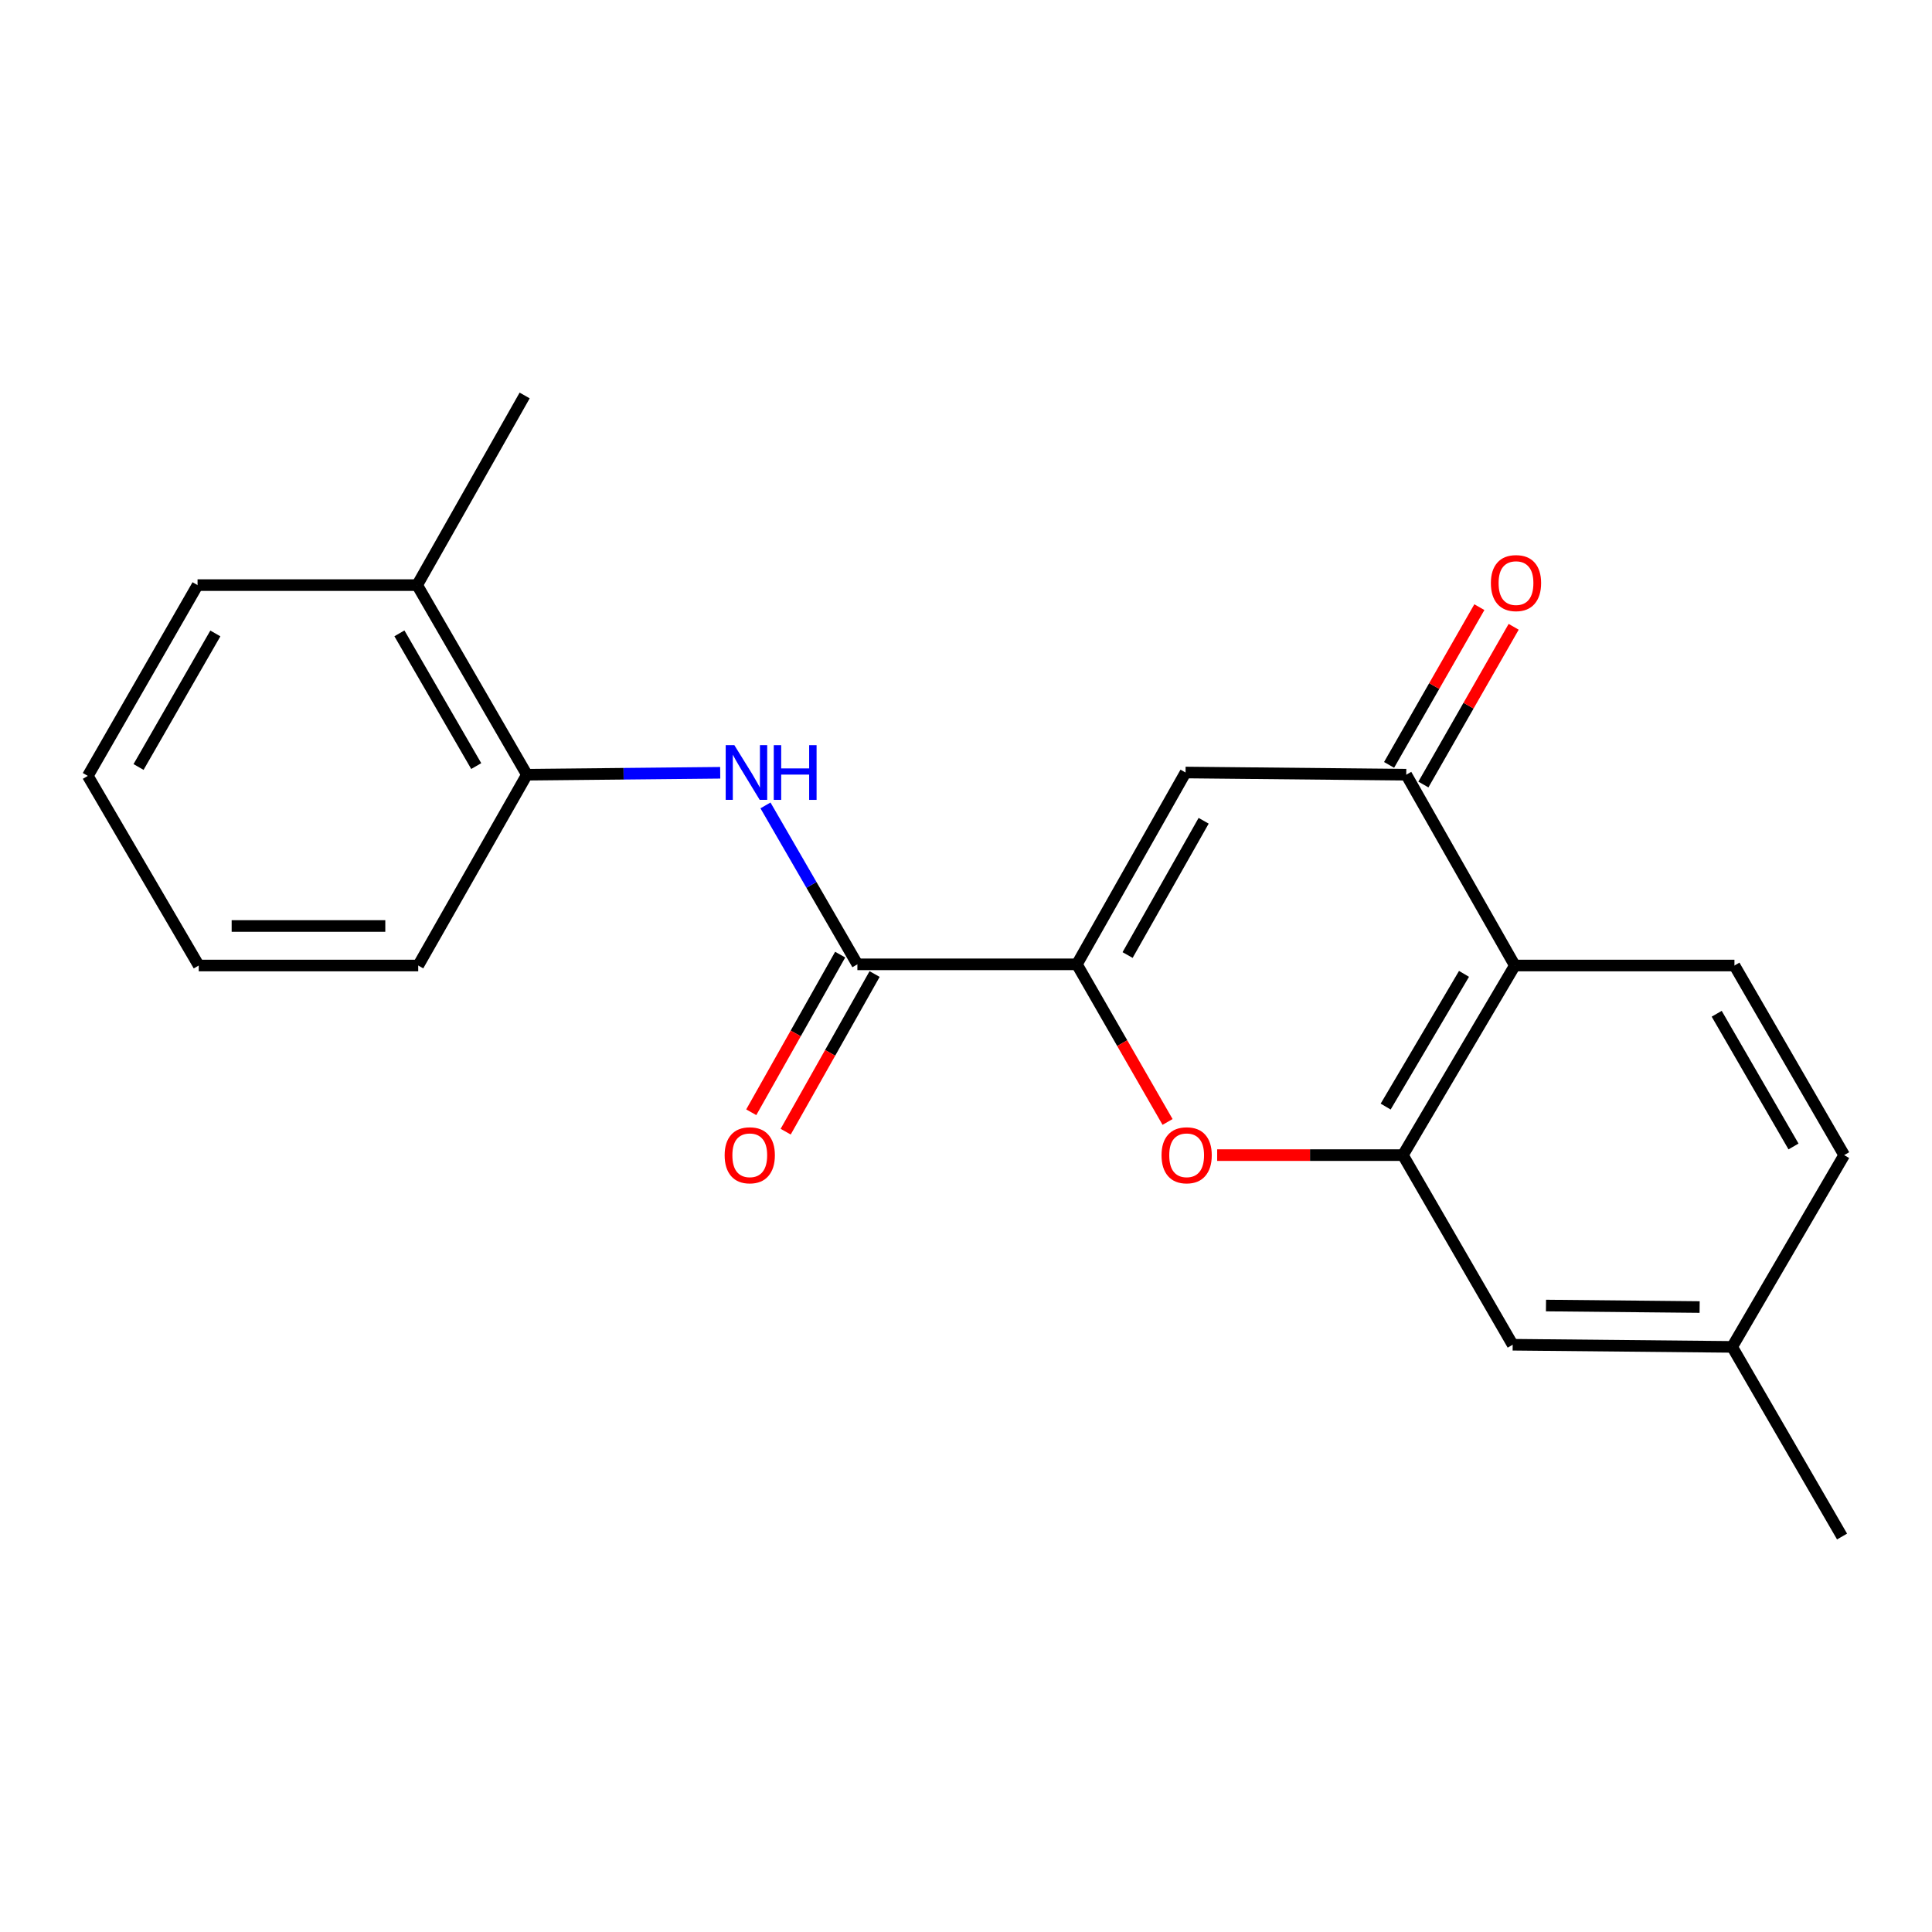 <?xml version='1.0' encoding='iso-8859-1'?>
<svg version='1.1' baseProfile='full'
              xmlns='http://www.w3.org/2000/svg'
                      xmlns:rdkit='http://www.rdkit.org/xml'
                      xmlns:xlink='http://www.w3.org/1999/xlink'
                  xml:space='preserve'
width='1000px' height='1000px' viewBox='0 0 1000 1000'>
<!-- END OF HEADER -->
<rect style='opacity:1.0;fill:#FFFFFF;stroke:none' width='1000' height='1000' x='0' y='0'> </rect>
<path class='bond-0' d='M 557.399,499.136 L 613.639,399.852' style='fill:none;fill-rule:evenodd;stroke:#000000;stroke-width:6px;stroke-linecap:butt;stroke-linejoin:miter;stroke-opacity:1' />
<path class='bond-0' d='M 583.637,494.327 L 623.005,424.829' style='fill:none;fill-rule:evenodd;stroke:#000000;stroke-width:6px;stroke-linecap:butt;stroke-linejoin:miter;stroke-opacity:1' />
<path class='bond-1' d='M 557.399,499.136 L 580.865,539.927' style='fill:none;fill-rule:evenodd;stroke:#000000;stroke-width:6px;stroke-linecap:butt;stroke-linejoin:miter;stroke-opacity:1' />
<path class='bond-1' d='M 580.865,539.927 L 604.331,580.718' style='fill:none;fill-rule:evenodd;stroke:#FF0000;stroke-width:6px;stroke-linecap:butt;stroke-linejoin:miter;stroke-opacity:1' />
<path class='bond-4' d='M 557.399,499.136 L 443.783,499.136' style='fill:none;fill-rule:evenodd;stroke:#000000;stroke-width:6px;stroke-linecap:butt;stroke-linejoin:miter;stroke-opacity:1' />
<path class='bond-3' d='M 613.639,399.852 L 727.869,400.989' style='fill:none;fill-rule:evenodd;stroke:#000000;stroke-width:6px;stroke-linecap:butt;stroke-linejoin:miter;stroke-opacity:1' />
<path class='bond-2' d='M 630.006,597.886 L 678.074,597.886' style='fill:none;fill-rule:evenodd;stroke:#FF0000;stroke-width:6px;stroke-linecap:butt;stroke-linejoin:miter;stroke-opacity:1' />
<path class='bond-2' d='M 678.074,597.886 L 726.142,597.886' style='fill:none;fill-rule:evenodd;stroke:#000000;stroke-width:6px;stroke-linecap:butt;stroke-linejoin:miter;stroke-opacity:1' />
<path class='bond-5' d='M 726.142,597.886 L 784.075,499.75' style='fill:none;fill-rule:evenodd;stroke:#000000;stroke-width:6px;stroke-linecap:butt;stroke-linejoin:miter;stroke-opacity:1' />
<path class='bond-5' d='M 717.214,572.765 L 757.767,504.07' style='fill:none;fill-rule:evenodd;stroke:#000000;stroke-width:6px;stroke-linecap:butt;stroke-linejoin:miter;stroke-opacity:1' />
<path class='bond-9' d='M 726.142,597.886 L 782.961,696.033' style='fill:none;fill-rule:evenodd;stroke:#000000;stroke-width:6px;stroke-linecap:butt;stroke-linejoin:miter;stroke-opacity:1' />
<path class='bond-10' d='M 736.748,406.07 L 760.11,365.249' style='fill:none;fill-rule:evenodd;stroke:#000000;stroke-width:6px;stroke-linecap:butt;stroke-linejoin:miter;stroke-opacity:1' />
<path class='bond-10' d='M 760.11,365.249 L 783.472,324.429' style='fill:none;fill-rule:evenodd;stroke:#FF0000;stroke-width:6px;stroke-linecap:butt;stroke-linejoin:miter;stroke-opacity:1' />
<path class='bond-10' d='M 718.991,395.908 L 742.353,355.087' style='fill:none;fill-rule:evenodd;stroke:#000000;stroke-width:6px;stroke-linecap:butt;stroke-linejoin:miter;stroke-opacity:1' />
<path class='bond-10' d='M 742.353,355.087 L 765.716,314.266' style='fill:none;fill-rule:evenodd;stroke:#FF0000;stroke-width:6px;stroke-linecap:butt;stroke-linejoin:miter;stroke-opacity:1' />
<path class='bond-21' d='M 727.869,400.989 L 784.075,499.75' style='fill:none;fill-rule:evenodd;stroke:#000000;stroke-width:6px;stroke-linecap:butt;stroke-linejoin:miter;stroke-opacity:1' />
<path class='bond-6' d='M 443.783,499.136 L 419.996,458.008' style='fill:none;fill-rule:evenodd;stroke:#000000;stroke-width:6px;stroke-linecap:butt;stroke-linejoin:miter;stroke-opacity:1' />
<path class='bond-6' d='M 419.996,458.008 L 396.209,416.88' style='fill:none;fill-rule:evenodd;stroke:#0000FF;stroke-width:6px;stroke-linecap:butt;stroke-linejoin:miter;stroke-opacity:1' />
<path class='bond-11' d='M 434.873,494.11 L 411.859,534.908' style='fill:none;fill-rule:evenodd;stroke:#000000;stroke-width:6px;stroke-linecap:butt;stroke-linejoin:miter;stroke-opacity:1' />
<path class='bond-11' d='M 411.859,534.908 L 388.844,575.705' style='fill:none;fill-rule:evenodd;stroke:#FF0000;stroke-width:6px;stroke-linecap:butt;stroke-linejoin:miter;stroke-opacity:1' />
<path class='bond-11' d='M 452.693,504.162 L 429.678,544.96' style='fill:none;fill-rule:evenodd;stroke:#000000;stroke-width:6px;stroke-linecap:butt;stroke-linejoin:miter;stroke-opacity:1' />
<path class='bond-11' d='M 429.678,544.96 L 406.664,585.757' style='fill:none;fill-rule:evenodd;stroke:#FF0000;stroke-width:6px;stroke-linecap:butt;stroke-linejoin:miter;stroke-opacity:1' />
<path class='bond-8' d='M 784.075,499.75 L 897.749,499.75' style='fill:none;fill-rule:evenodd;stroke:#000000;stroke-width:6px;stroke-linecap:butt;stroke-linejoin:miter;stroke-opacity:1' />
<path class='bond-7' d='M 372.78,399.988 L 322.751,400.489' style='fill:none;fill-rule:evenodd;stroke:#0000FF;stroke-width:6px;stroke-linecap:butt;stroke-linejoin:miter;stroke-opacity:1' />
<path class='bond-7' d='M 322.751,400.489 L 272.722,400.989' style='fill:none;fill-rule:evenodd;stroke:#000000;stroke-width:6px;stroke-linecap:butt;stroke-linejoin:miter;stroke-opacity:1' />
<path class='bond-12' d='M 272.722,400.989 L 215.925,302.853' style='fill:none;fill-rule:evenodd;stroke:#000000;stroke-width:6px;stroke-linecap:butt;stroke-linejoin:miter;stroke-opacity:1' />
<path class='bond-12' d='M 246.495,396.517 L 206.737,327.822' style='fill:none;fill-rule:evenodd;stroke:#000000;stroke-width:6px;stroke-linecap:butt;stroke-linejoin:miter;stroke-opacity:1' />
<path class='bond-15' d='M 272.722,400.989 L 216.47,499.75' style='fill:none;fill-rule:evenodd;stroke:#000000;stroke-width:6px;stroke-linecap:butt;stroke-linejoin:miter;stroke-opacity:1' />
<path class='bond-22' d='M 897.749,499.75 L 954.545,597.886' style='fill:none;fill-rule:evenodd;stroke:#000000;stroke-width:6px;stroke-linecap:butt;stroke-linejoin:miter;stroke-opacity:1' />
<path class='bond-22' d='M 888.561,524.719 L 928.319,593.414' style='fill:none;fill-rule:evenodd;stroke:#000000;stroke-width:6px;stroke-linecap:butt;stroke-linejoin:miter;stroke-opacity:1' />
<path class='bond-14' d='M 782.961,696.033 L 896.567,697.147' style='fill:none;fill-rule:evenodd;stroke:#000000;stroke-width:6px;stroke-linecap:butt;stroke-linejoin:miter;stroke-opacity:1' />
<path class='bond-14' d='M 800.203,675.742 L 879.726,676.521' style='fill:none;fill-rule:evenodd;stroke:#000000;stroke-width:6px;stroke-linecap:butt;stroke-linejoin:miter;stroke-opacity:1' />
<path class='bond-16' d='M 215.925,302.853 L 271.562,204.695' style='fill:none;fill-rule:evenodd;stroke:#000000;stroke-width:6px;stroke-linecap:butt;stroke-linejoin:miter;stroke-opacity:1' />
<path class='bond-17' d='M 215.925,302.853 L 102.251,302.853' style='fill:none;fill-rule:evenodd;stroke:#000000;stroke-width:6px;stroke-linecap:butt;stroke-linejoin:miter;stroke-opacity:1' />
<path class='bond-13' d='M 954.545,597.886 L 896.567,697.147' style='fill:none;fill-rule:evenodd;stroke:#000000;stroke-width:6px;stroke-linecap:butt;stroke-linejoin:miter;stroke-opacity:1' />
<path class='bond-18' d='M 896.567,697.147 L 953.443,795.305' style='fill:none;fill-rule:evenodd;stroke:#000000;stroke-width:6px;stroke-linecap:butt;stroke-linejoin:miter;stroke-opacity:1' />
<path class='bond-19' d='M 216.47,499.75 L 102.865,499.75' style='fill:none;fill-rule:evenodd;stroke:#000000;stroke-width:6px;stroke-linecap:butt;stroke-linejoin:miter;stroke-opacity:1' />
<path class='bond-19' d='M 199.43,479.291 L 119.906,479.291' style='fill:none;fill-rule:evenodd;stroke:#000000;stroke-width:6px;stroke-linecap:butt;stroke-linejoin:miter;stroke-opacity:1' />
<path class='bond-23' d='M 102.251,302.853 L 45.455,401.603' style='fill:none;fill-rule:evenodd;stroke:#000000;stroke-width:6px;stroke-linecap:butt;stroke-linejoin:miter;stroke-opacity:1' />
<path class='bond-23' d='M 111.467,327.866 L 71.709,396.991' style='fill:none;fill-rule:evenodd;stroke:#000000;stroke-width:6px;stroke-linecap:butt;stroke-linejoin:miter;stroke-opacity:1' />
<path class='bond-20' d='M 102.865,499.75 L 45.455,401.603' style='fill:none;fill-rule:evenodd;stroke:#000000;stroke-width:6px;stroke-linecap:butt;stroke-linejoin:miter;stroke-opacity:1' />
<path  class='atom-2' d='M 601.208 597.966
Q 601.208 591.166, 604.568 587.366
Q 607.928 583.566, 614.208 583.566
Q 620.488 583.566, 623.848 587.366
Q 627.208 591.166, 627.208 597.966
Q 627.208 604.846, 623.808 608.766
Q 620.408 612.646, 614.208 612.646
Q 607.968 612.646, 604.568 608.766
Q 601.208 604.886, 601.208 597.966
M 614.208 609.446
Q 618.528 609.446, 620.848 606.566
Q 623.208 603.646, 623.208 597.966
Q 623.208 592.406, 620.848 589.606
Q 618.528 586.766, 614.208 586.766
Q 609.888 586.766, 607.528 589.566
Q 605.208 592.366, 605.208 597.966
Q 605.208 603.686, 607.528 606.566
Q 609.888 609.446, 614.208 609.446
' fill='#FF0000'/>
<path  class='atom-7' d='M 380.101 385.692
L 389.381 400.692
Q 390.301 402.172, 391.781 404.852
Q 393.261 407.532, 393.341 407.692
L 393.341 385.692
L 397.101 385.692
L 397.101 414.012
L 393.221 414.012
L 383.261 397.612
Q 382.101 395.692, 380.861 393.492
Q 379.661 391.292, 379.301 390.612
L 379.301 414.012
L 375.621 414.012
L 375.621 385.692
L 380.101 385.692
' fill='#0000FF'/>
<path  class='atom-7' d='M 400.501 385.692
L 404.341 385.692
L 404.341 397.732
L 418.821 397.732
L 418.821 385.692
L 422.661 385.692
L 422.661 414.012
L 418.821 414.012
L 418.821 400.932
L 404.341 400.932
L 404.341 414.012
L 400.501 414.012
L 400.501 385.692
' fill='#0000FF'/>
<path  class='atom-11' d='M 771.678 301.808
Q 771.678 295.008, 775.038 291.208
Q 778.398 287.408, 784.678 287.408
Q 790.958 287.408, 794.318 291.208
Q 797.678 295.008, 797.678 301.808
Q 797.678 308.688, 794.278 312.608
Q 790.878 316.488, 784.678 316.488
Q 778.438 316.488, 775.038 312.608
Q 771.678 308.728, 771.678 301.808
M 784.678 313.288
Q 788.998 313.288, 791.318 310.408
Q 793.678 307.488, 793.678 301.808
Q 793.678 296.248, 791.318 293.448
Q 788.998 290.608, 784.678 290.608
Q 780.358 290.608, 777.998 293.408
Q 775.678 296.208, 775.678 301.808
Q 775.678 307.528, 777.998 310.408
Q 780.358 313.288, 784.678 313.288
' fill='#FF0000'/>
<path  class='atom-12' d='M 375.077 597.966
Q 375.077 591.166, 378.437 587.366
Q 381.797 583.566, 388.077 583.566
Q 394.357 583.566, 397.717 587.366
Q 401.077 591.166, 401.077 597.966
Q 401.077 604.846, 397.677 608.766
Q 394.277 612.646, 388.077 612.646
Q 381.837 612.646, 378.437 608.766
Q 375.077 604.886, 375.077 597.966
M 388.077 609.446
Q 392.397 609.446, 394.717 606.566
Q 397.077 603.646, 397.077 597.966
Q 397.077 592.406, 394.717 589.606
Q 392.397 586.766, 388.077 586.766
Q 383.757 586.766, 381.397 589.566
Q 379.077 592.366, 379.077 597.966
Q 379.077 603.686, 381.397 606.566
Q 383.757 609.446, 388.077 609.446
' fill='#FF0000'/>
</svg>

